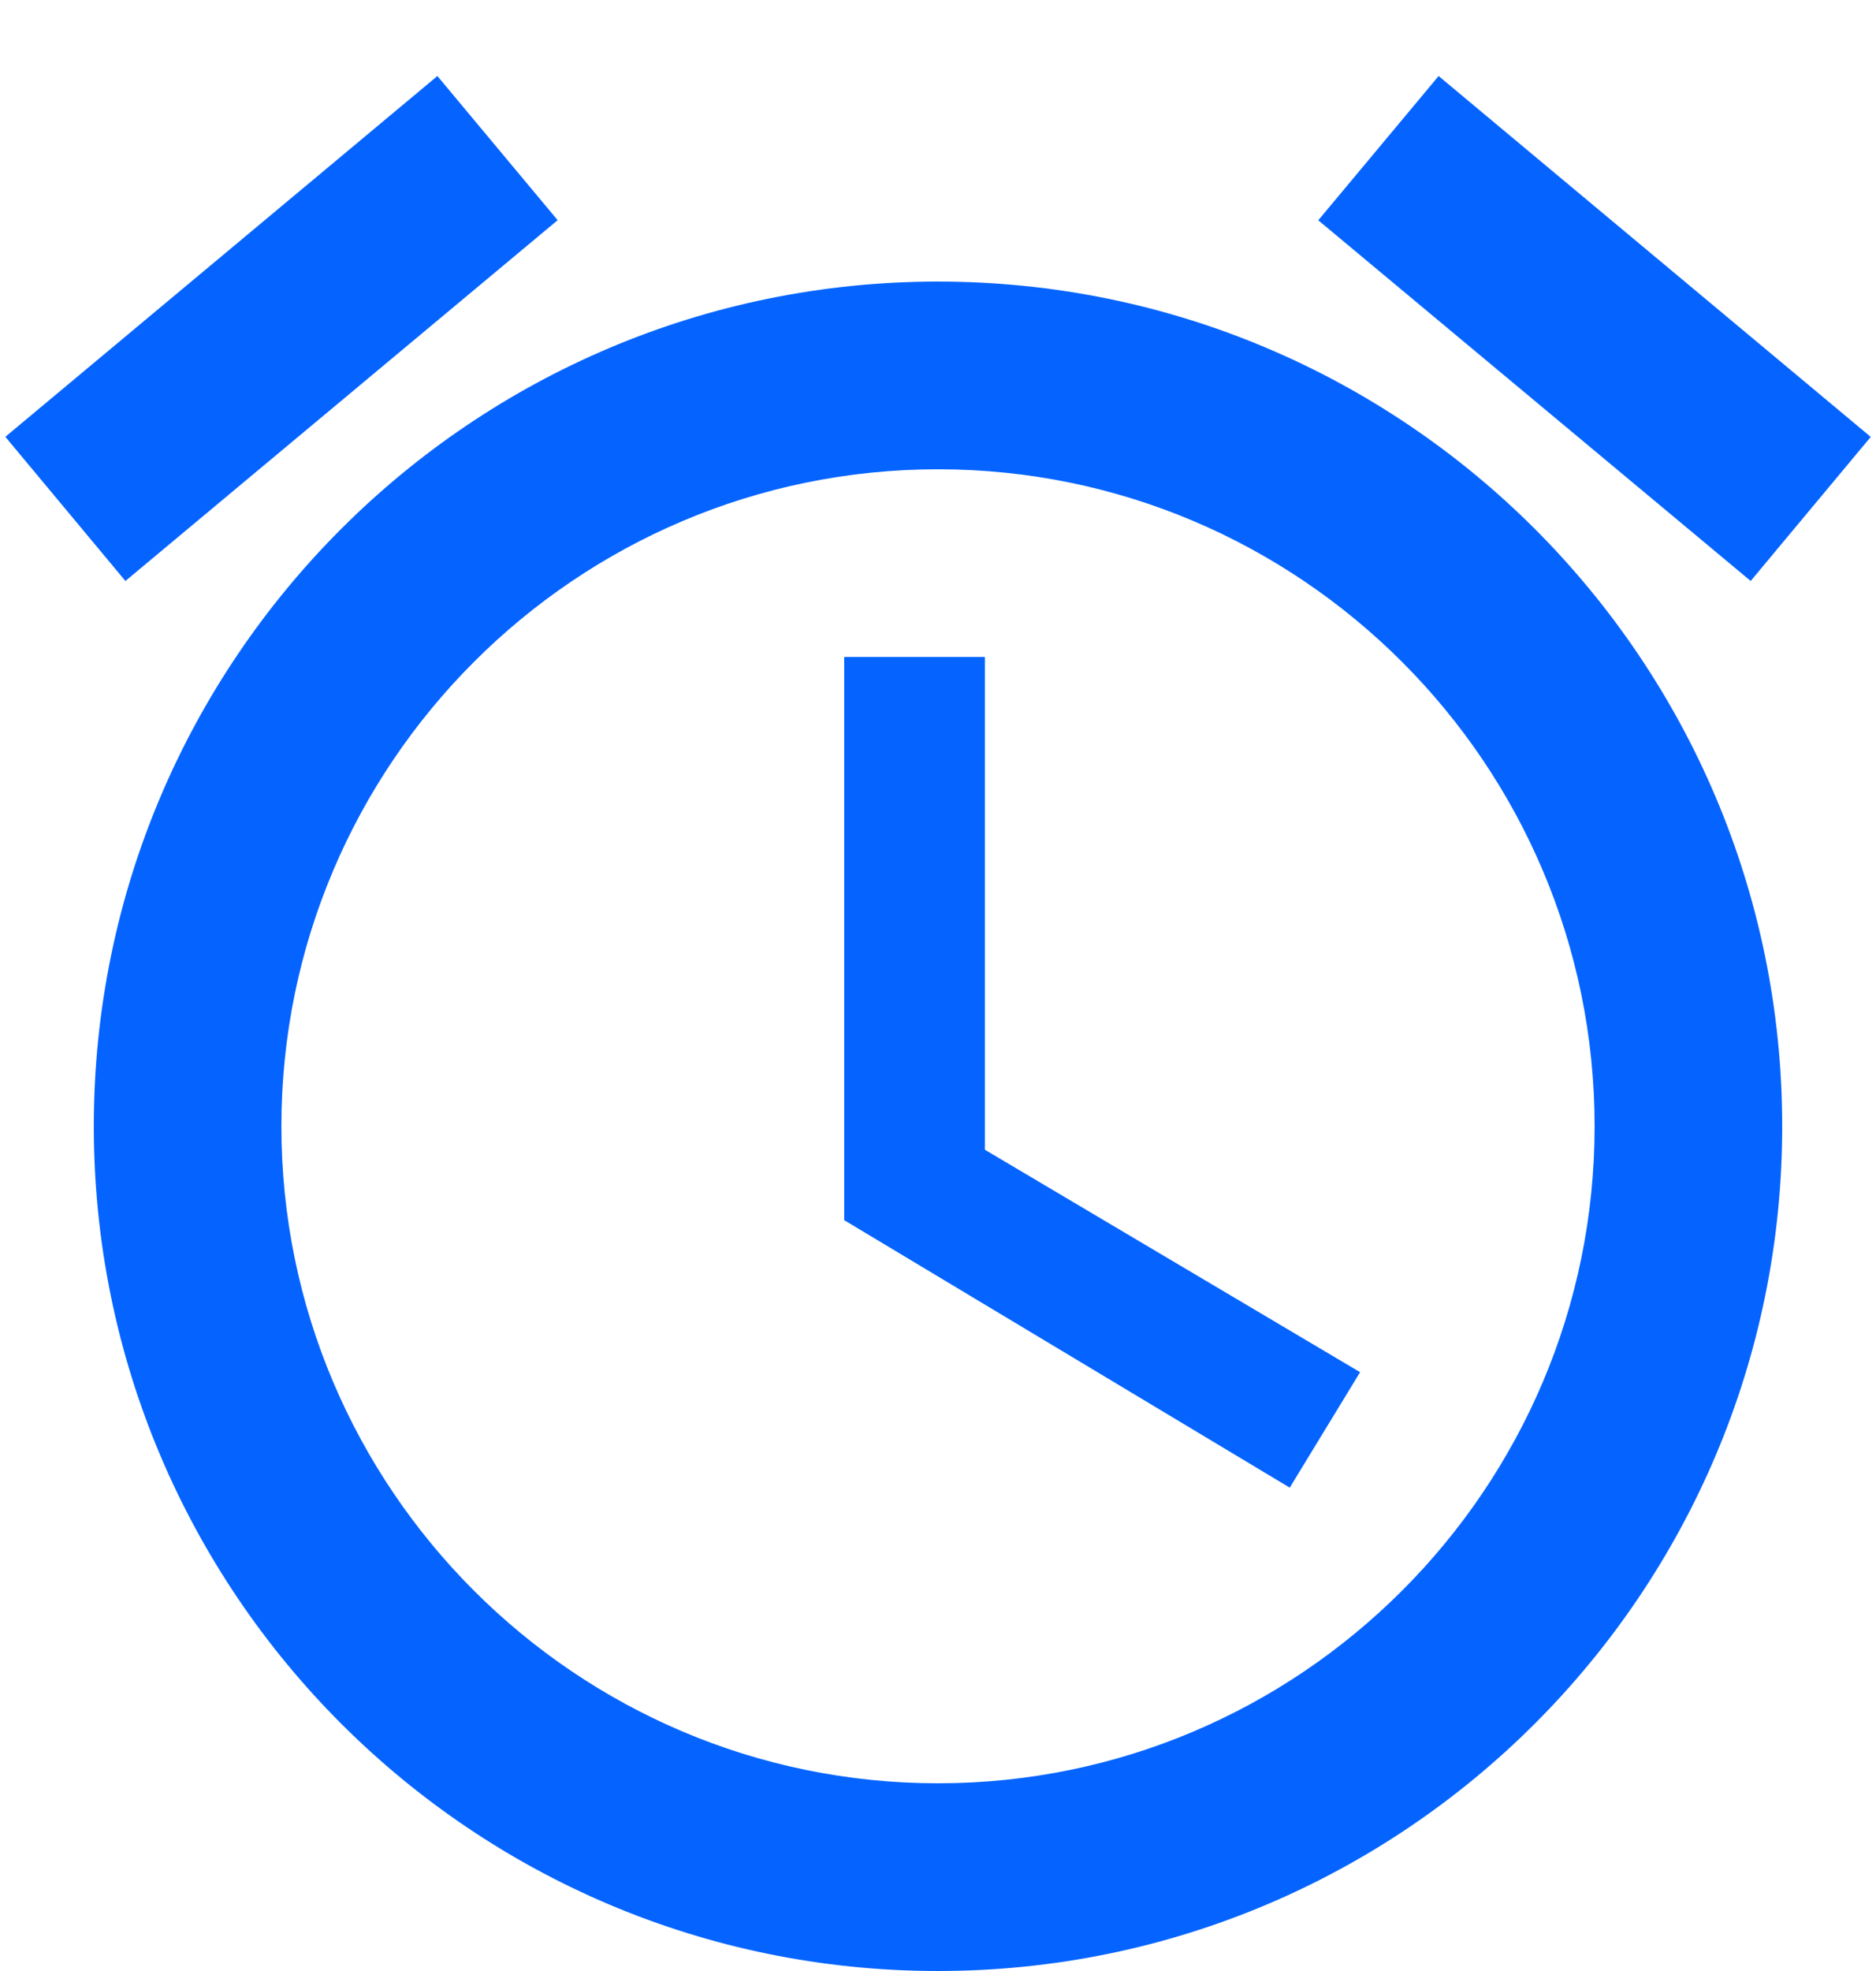 <svg width="20" height="21" viewBox="0 0 20 21" fill="none" xmlns="http://www.w3.org/2000/svg">
<path d="M10.5 7H9V13L13.75 15.85L14.5 14.62L10.5 12.25V7ZM15.337 0.81L19.944 4.655L18.664 6.19L14.054 2.347L15.337 0.81ZM4.663 0.81L5.945 2.346L1.337 6.19L0.057 4.654L4.663 0.81ZM10 3C5.03 3 1 7.03 1 12C1 16.97 5.03 21 10 21C14.97 21 19 16.97 19 12C19 7.03 14.97 3 10 3ZM10 19C6.14 19 3 15.86 3 12C3 8.14 6.14 5 10 5C13.86 5 17 8.14 17 12C17 15.86 13.86 19 10 19Z" fill="#0564FF"/>
</svg>
